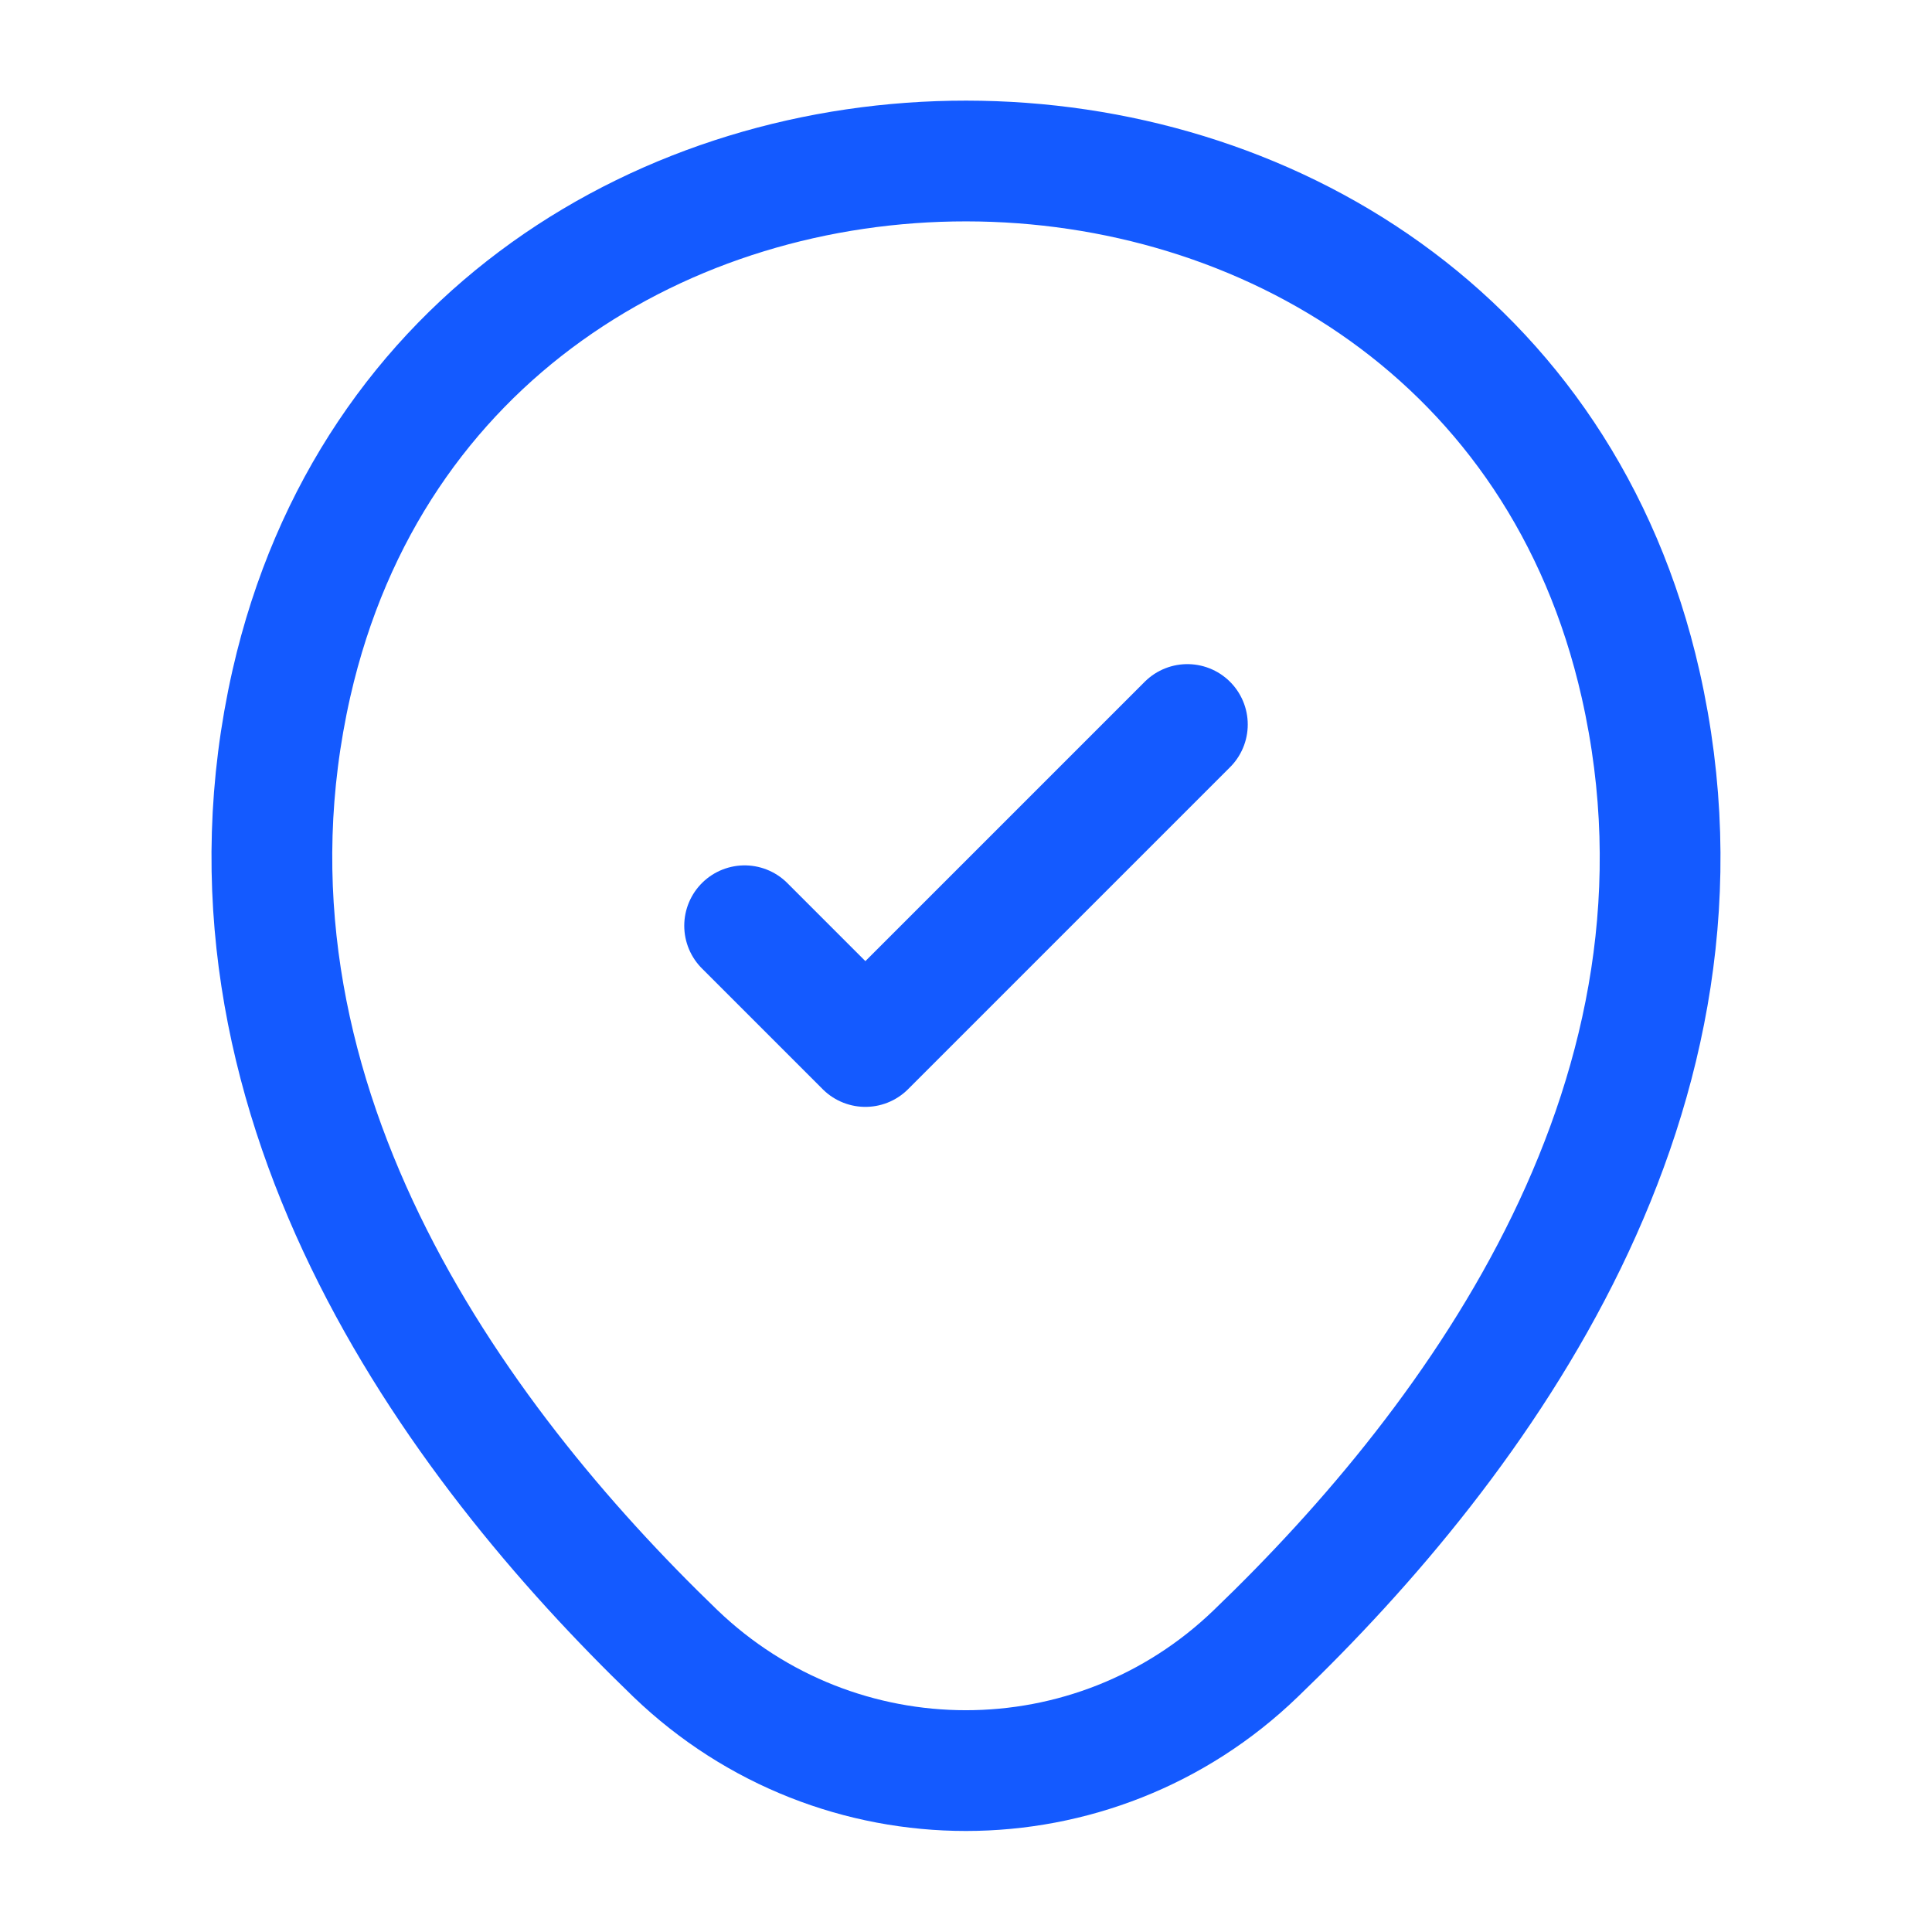 <svg width="24" height="24" viewBox="0 0 24 24" fill="none" xmlns="http://www.w3.org/2000/svg">
<path d="M3.62 8.49C5.59 -0.17 18.42 -0.16 20.38 8.5C21.53 13.58 18.37 17.88 15.6 20.54C13.59 22.48 10.41 22.48 8.39 20.54C5.63 17.88 2.47 13.57 3.62 8.49Z" stroke="#145AFF" stroke-width="1.5"/>
<path d="M9.25 11.5L10.75 13L14.75 9" stroke="#145AFF" stroke-width="1.5" stroke-linecap="round" stroke-linejoin="round"/>
</svg>
